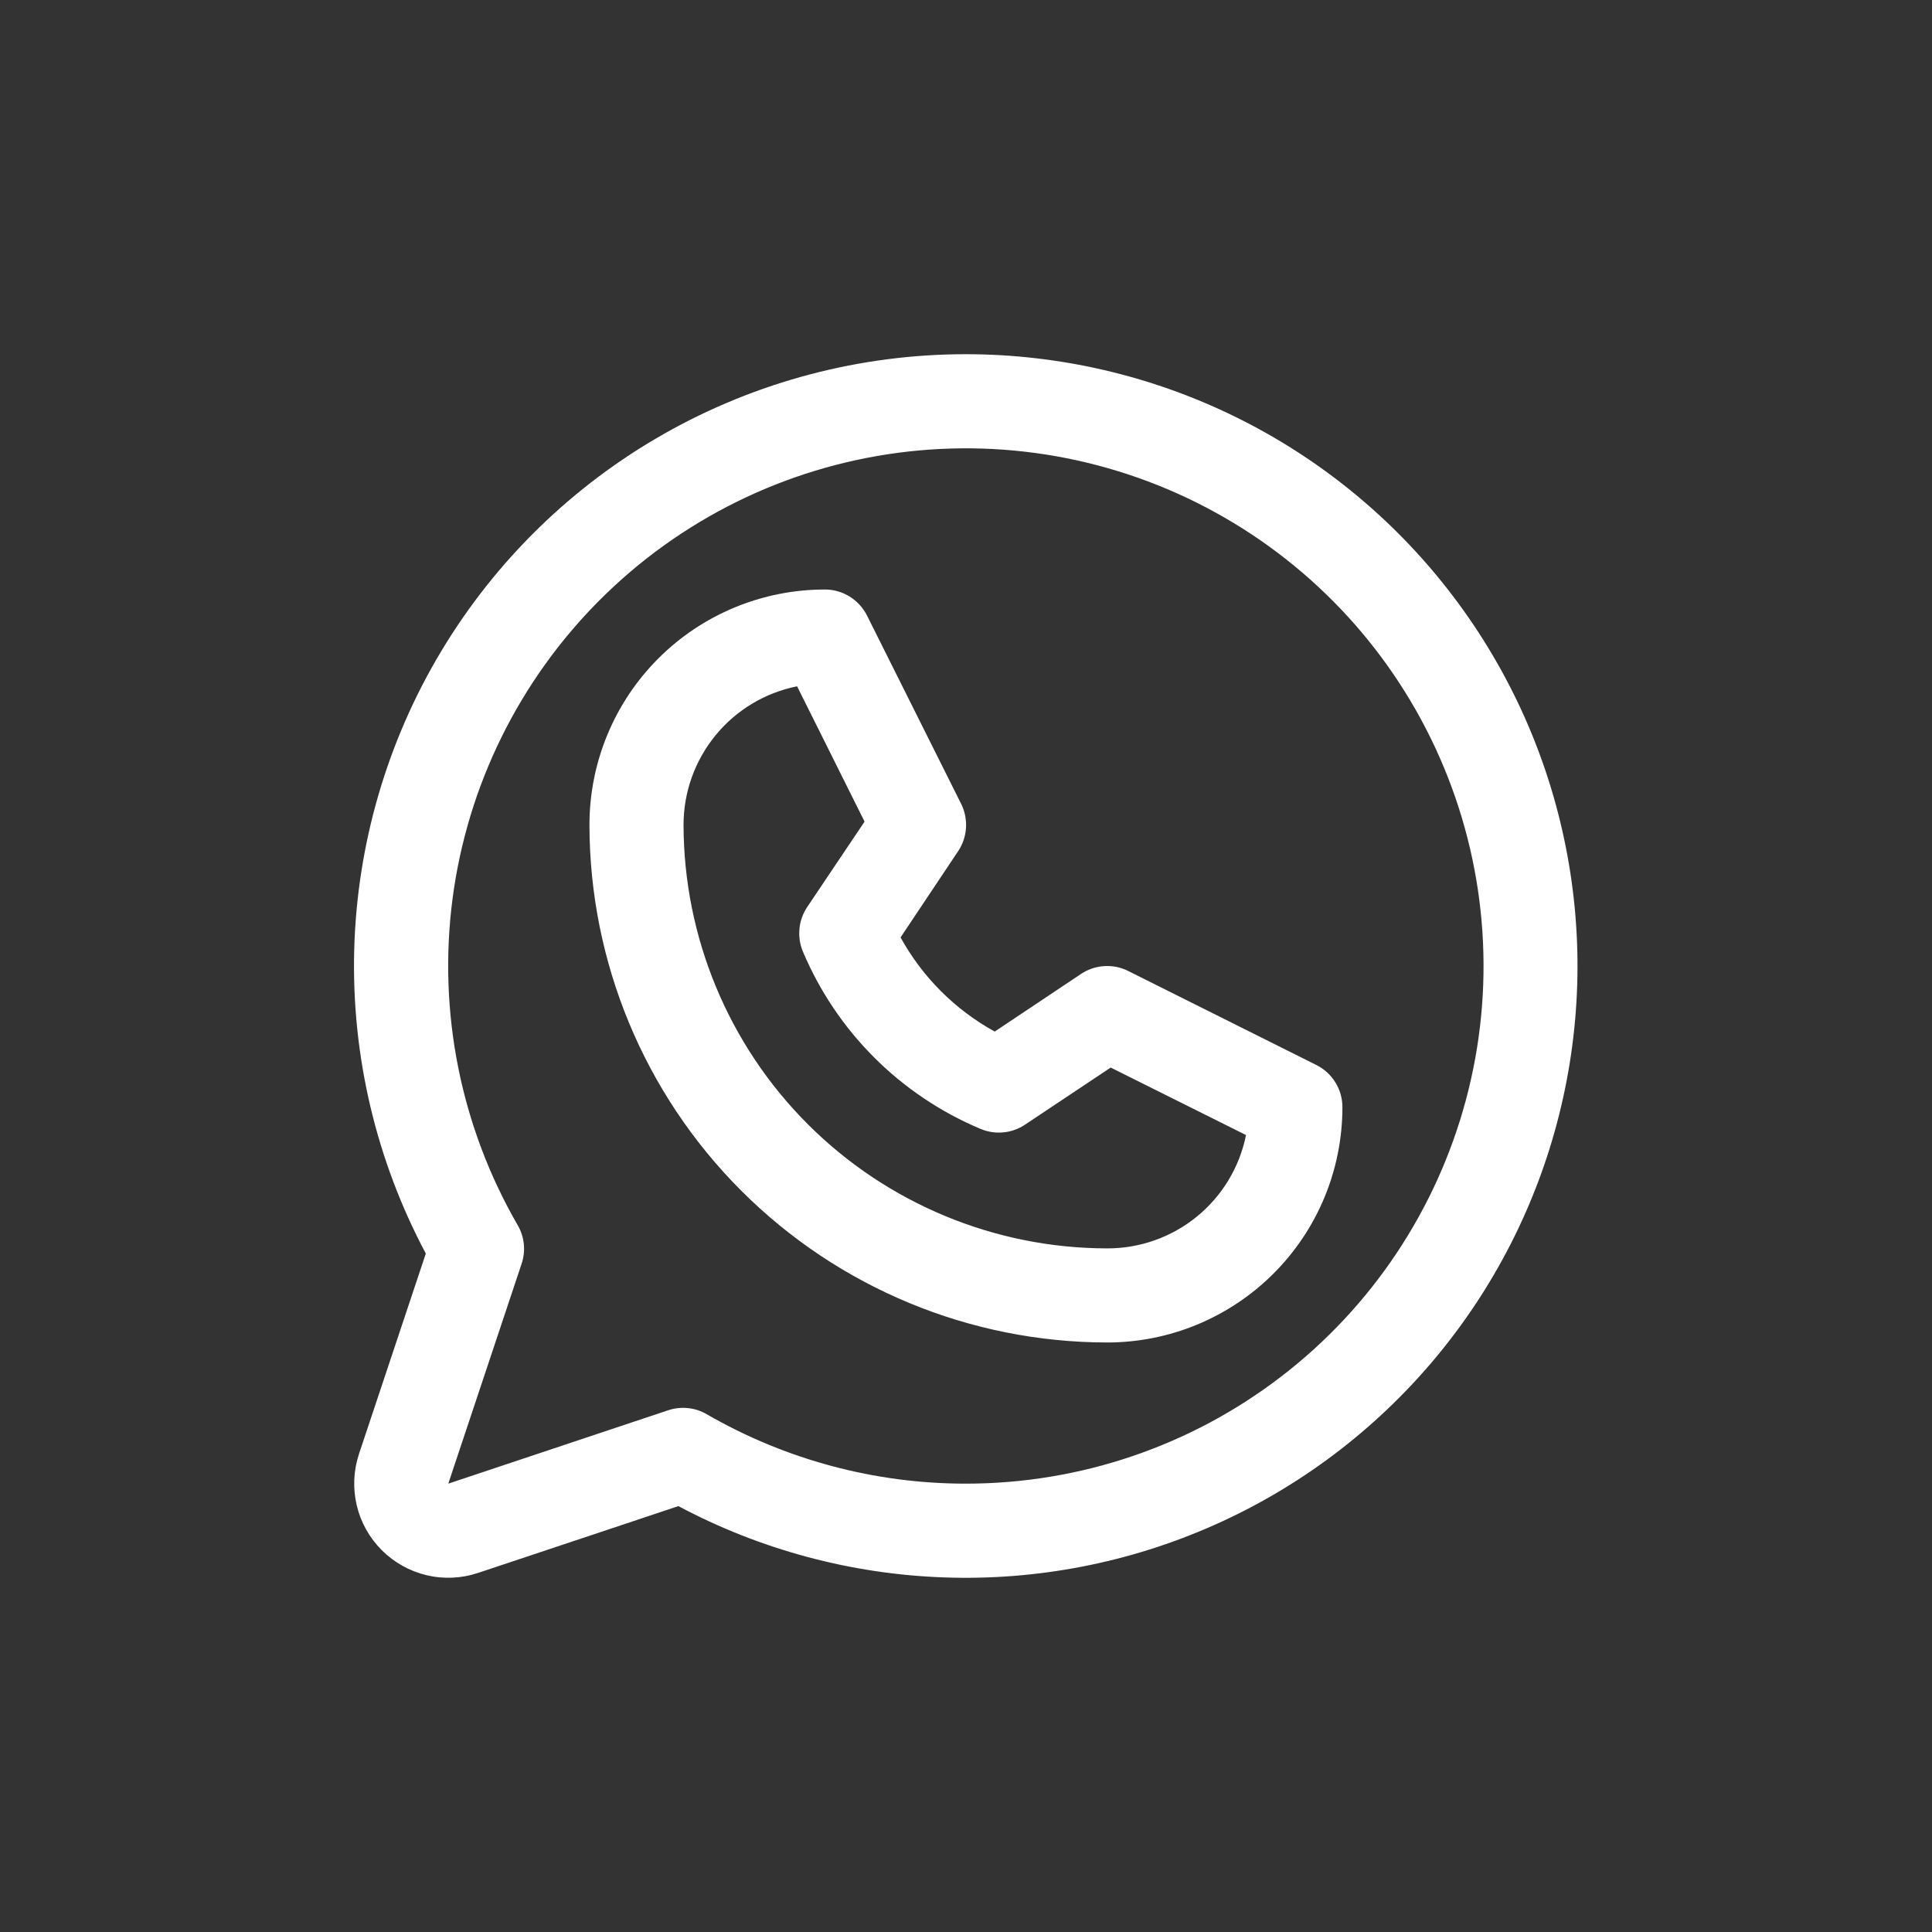 <svg width="25" height="25" viewBox="0 0 30 30" fill="none" xmlns="http://www.w3.org/2000/svg">
<rect x="0" y="0" width="30" height="30" fill="#333333" stroke="none"/>
<path d="M20.442 16.538L17.518 15.077C17.403 15.019 17.275 14.993 17.147 15.002C17.019 15.009 16.895 15.051 16.788 15.122L15.446 16.018C14.83 15.679 14.323 15.172 13.984 14.556L14.88 13.214C14.951 13.107 14.992 12.983 15 12.855C15.008 12.727 14.982 12.598 14.925 12.483L13.464 9.56C13.403 9.438 13.309 9.335 13.193 9.263C13.077 9.191 12.943 9.153 12.807 9.154C11.838 9.154 10.908 9.539 10.223 10.224C9.538 10.909 9.153 11.839 9.153 12.808C9.155 14.939 10.003 16.982 11.51 18.489C13.017 19.996 15.06 20.844 17.192 20.846C17.671 20.846 18.146 20.752 18.59 20.568C19.033 20.384 19.436 20.115 19.775 19.776C20.114 19.437 20.384 19.034 20.567 18.591C20.751 18.147 20.845 17.672 20.845 17.192C20.845 17.056 20.808 16.924 20.736 16.808C20.665 16.692 20.563 16.599 20.442 16.538ZM17.192 19.385C15.448 19.383 13.776 18.689 12.543 17.456C11.31 16.223 10.617 14.551 10.614 12.808C10.614 12.301 10.79 11.81 11.111 11.418C11.432 11.025 11.88 10.757 12.377 10.657L13.425 12.758L12.533 14.086C12.466 14.187 12.425 14.302 12.414 14.421C12.402 14.541 12.42 14.662 12.466 14.773C12.989 16.015 13.978 17.004 15.22 17.527C15.332 17.575 15.453 17.595 15.574 17.584C15.695 17.574 15.811 17.533 15.913 17.466L17.247 16.577L19.348 17.625C19.248 18.123 18.978 18.57 18.585 18.891C18.192 19.212 17.699 19.386 17.192 19.385ZM14.999 5.5C13.359 5.5 11.747 5.924 10.319 6.732C8.892 7.539 7.698 8.703 6.853 10.109C6.009 11.515 5.543 13.115 5.5 14.755C5.458 16.395 5.841 18.017 6.612 19.465L5.575 22.575C5.489 22.833 5.477 23.109 5.539 23.373C5.601 23.638 5.736 23.879 5.928 24.071C6.12 24.263 6.362 24.398 6.626 24.46C6.89 24.523 7.166 24.51 7.424 24.424L10.534 23.387C11.808 24.065 13.22 24.444 14.662 24.494C16.104 24.545 17.539 24.266 18.858 23.679C20.176 23.093 21.343 22.213 22.271 21.108C23.199 20.003 23.863 18.701 24.212 17.301C24.562 15.901 24.588 14.439 24.288 13.028C23.989 11.616 23.371 10.291 22.483 9.154C21.595 8.016 20.46 7.096 19.163 6.463C17.866 5.83 16.442 5.501 14.999 5.5ZM14.999 23.038C13.586 23.039 12.198 22.667 10.974 21.96C10.885 21.908 10.785 21.875 10.682 21.865C10.579 21.854 10.475 21.866 10.377 21.898L6.961 23.038L8.1 19.622C8.133 19.524 8.144 19.42 8.134 19.317C8.123 19.214 8.091 19.114 8.039 19.025C7.153 17.493 6.798 15.711 7.027 13.956C7.257 12.202 8.06 10.572 9.31 9.32C10.561 8.067 12.19 7.263 13.944 7.031C15.699 6.799 17.481 7.152 19.014 8.037C20.547 8.921 21.745 10.286 22.423 11.921C23.101 13.556 23.221 15.368 22.763 17.078C22.305 18.788 21.297 20.299 19.893 21.376C18.489 22.454 16.769 23.038 14.999 23.038Z" fill="#FFFFFF"/>
</svg>

